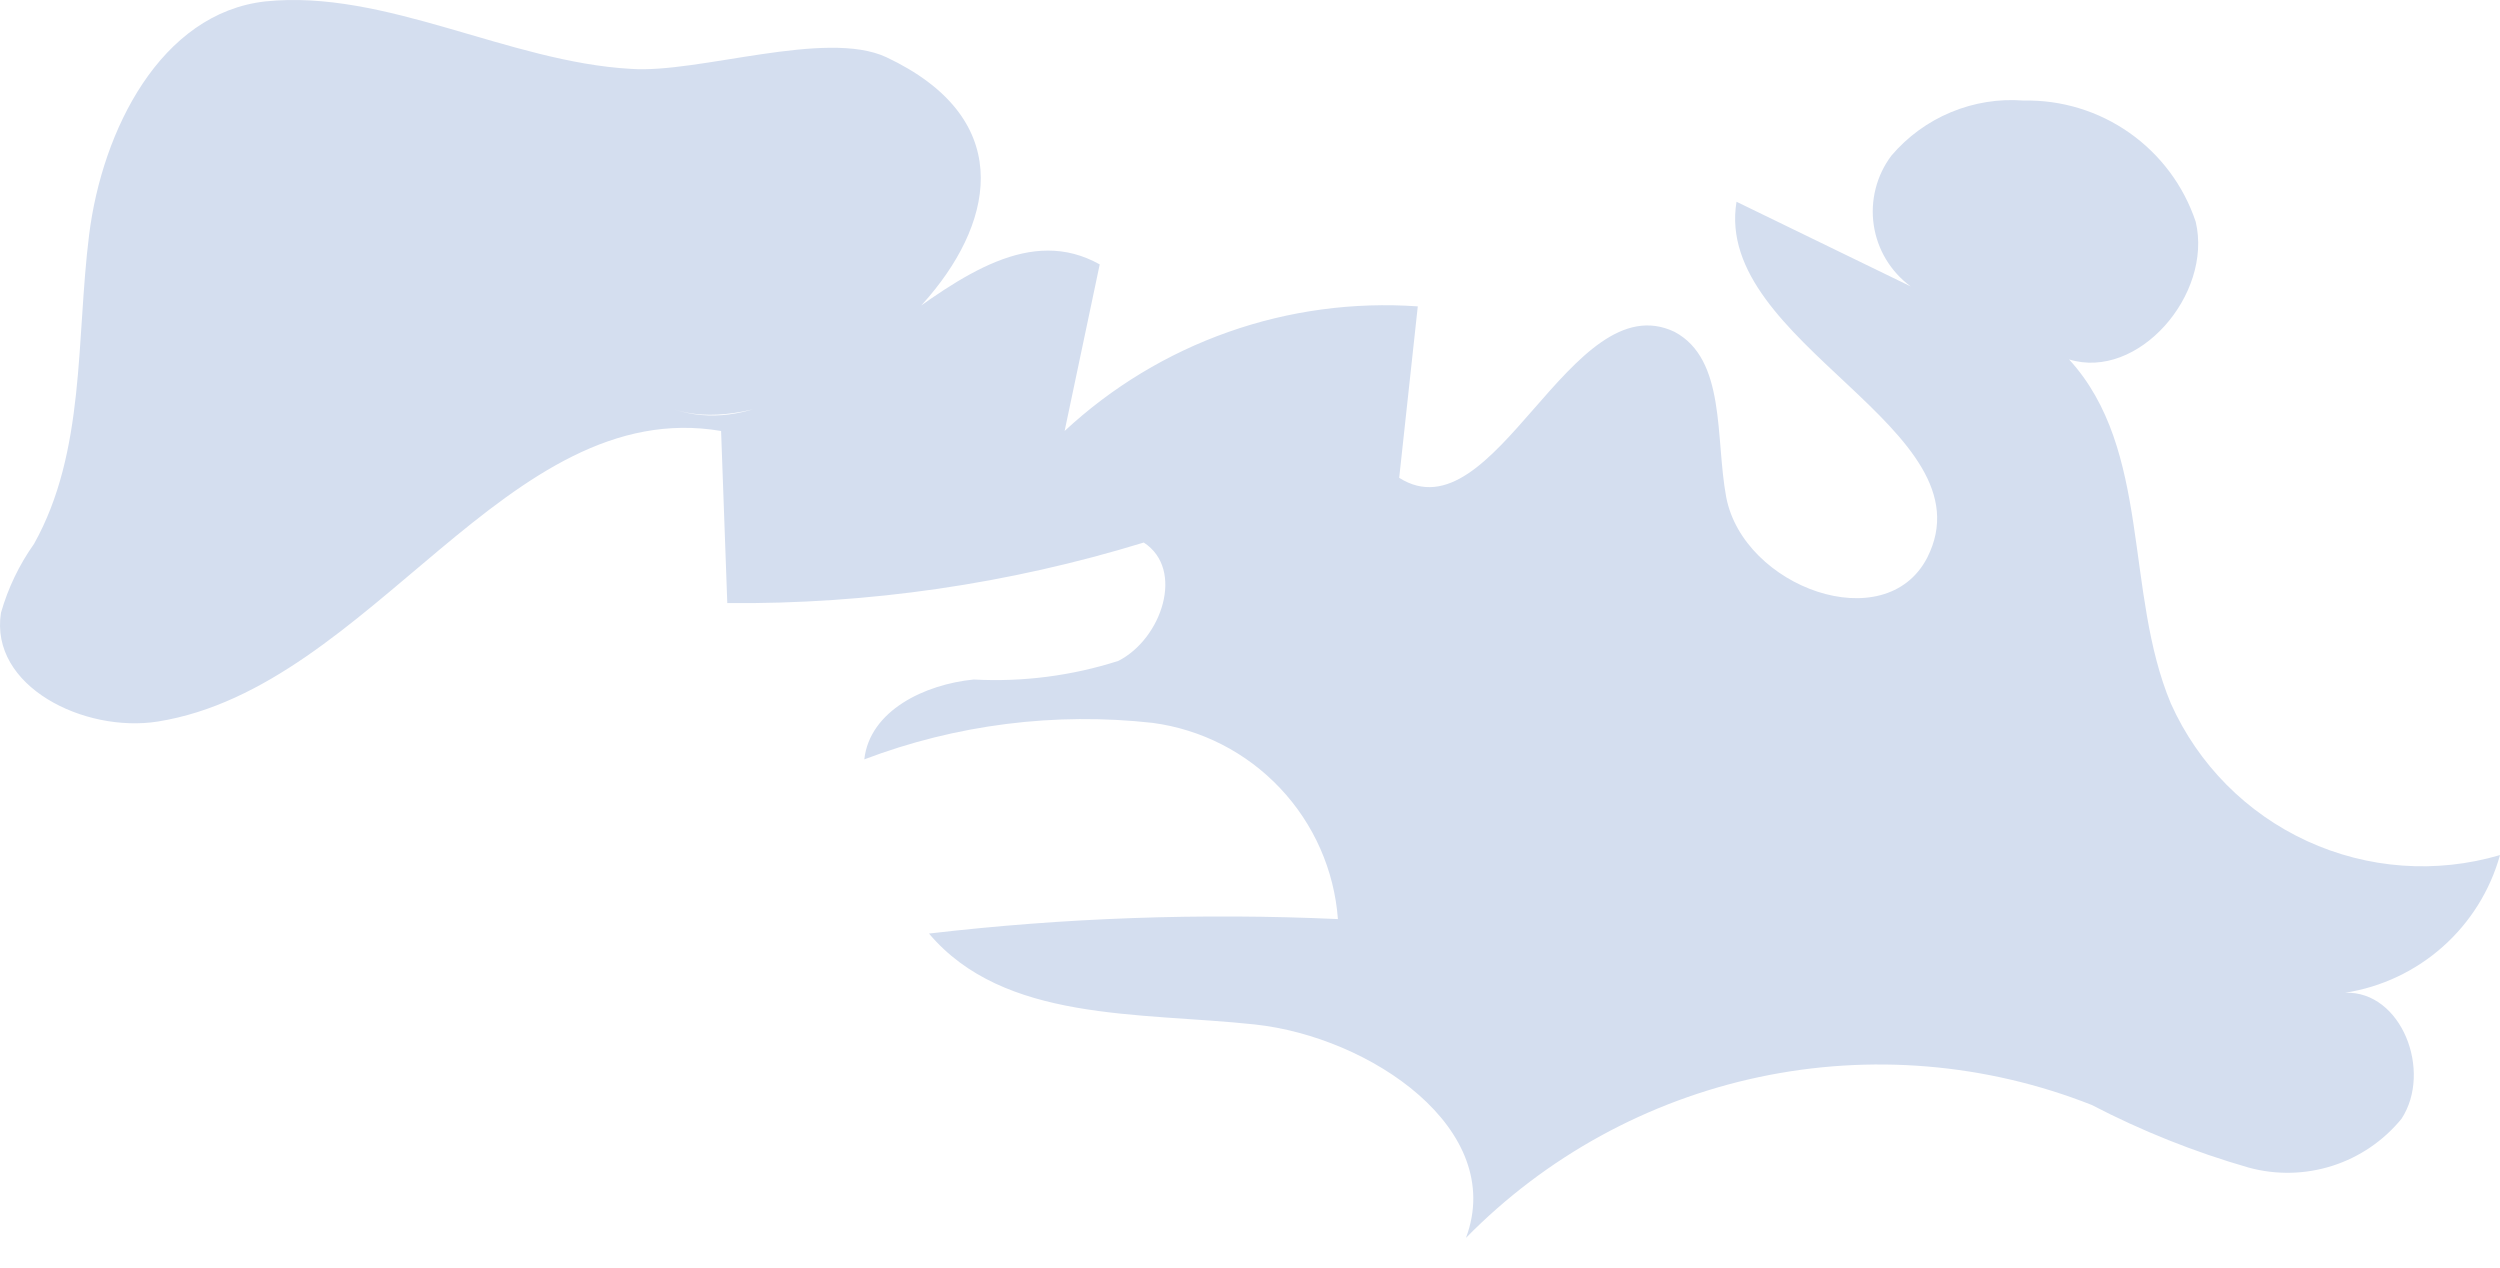 <svg width="71" height="36" viewBox="0 0 71 36" fill="none" xmlns="http://www.w3.org/2000/svg">
<path d="M7.536 0.04C4.564 0.373 2.902 3.696 2.531 6.668C2.159 9.64 2.433 12.827 0.966 15.447C0.545 16.041 0.228 16.702 0.028 17.402C-0.304 19.494 2.394 20.823 4.486 20.491C10.566 19.514 14.398 11.204 20.479 12.24L20.655 17.128C24.663 17.164 28.652 16.584 32.483 15.408C33.657 16.17 32.992 18.145 31.76 18.77C30.435 19.194 29.044 19.373 27.654 19.298C26.266 19.435 24.702 20.178 24.546 21.566C27.155 20.576 29.963 20.221 32.738 20.53C34.12 20.715 35.398 21.369 36.355 22.384C37.313 23.398 37.893 24.711 37.997 26.102C34.121 25.926 30.237 26.063 26.383 26.513C28.515 29.035 32.347 28.742 35.631 29.094C38.916 29.446 42.787 32.066 41.634 35.155C43.898 32.849 46.791 31.262 49.951 30.59C53.112 29.919 56.401 30.194 59.406 31.381C60.829 32.121 62.322 32.717 63.864 33.16C64.644 33.373 65.469 33.355 66.24 33.109C67.01 32.863 67.692 32.398 68.204 31.772C69.084 30.423 68.204 28.136 66.601 28.194C67.632 28.034 68.595 27.58 69.376 26.886C70.156 26.193 70.72 25.289 71 24.284C69.186 24.819 67.239 24.677 65.52 23.886C63.802 23.096 62.428 21.709 61.654 19.983C60.325 16.815 61.107 12.768 58.761 10.207C60.716 10.813 62.847 8.369 62.358 6.297C62.017 5.277 61.358 4.393 60.479 3.774C59.6 3.155 58.545 2.833 57.47 2.856C56.766 2.801 56.058 2.915 55.406 3.187C54.753 3.459 54.174 3.881 53.716 4.42C53.506 4.699 53.354 5.017 53.268 5.355C53.182 5.694 53.163 6.046 53.214 6.391C53.265 6.737 53.384 7.069 53.564 7.368C53.745 7.667 53.982 7.928 54.264 8.134L49.317 5.73C48.653 9.757 56.59 12.182 54.733 15.838C53.541 18.145 49.513 16.678 49.024 14.117C48.711 12.436 49.024 10.207 47.558 9.425C44.605 8.017 42.455 15.29 39.737 13.57L40.265 8.701C38.44 8.573 36.608 8.82 34.883 9.429C33.157 10.038 31.575 10.995 30.235 12.24L31.232 7.509C27.322 5.319 23.412 13.081 19.11 11.615C23.216 13.022 32.386 5.026 25.171 1.624C23.451 0.822 19.834 2.093 17.918 1.956C14.437 1.761 10.938 -0.312 7.536 0.04Z" fill="#D4DEEF"/>
</svg>
